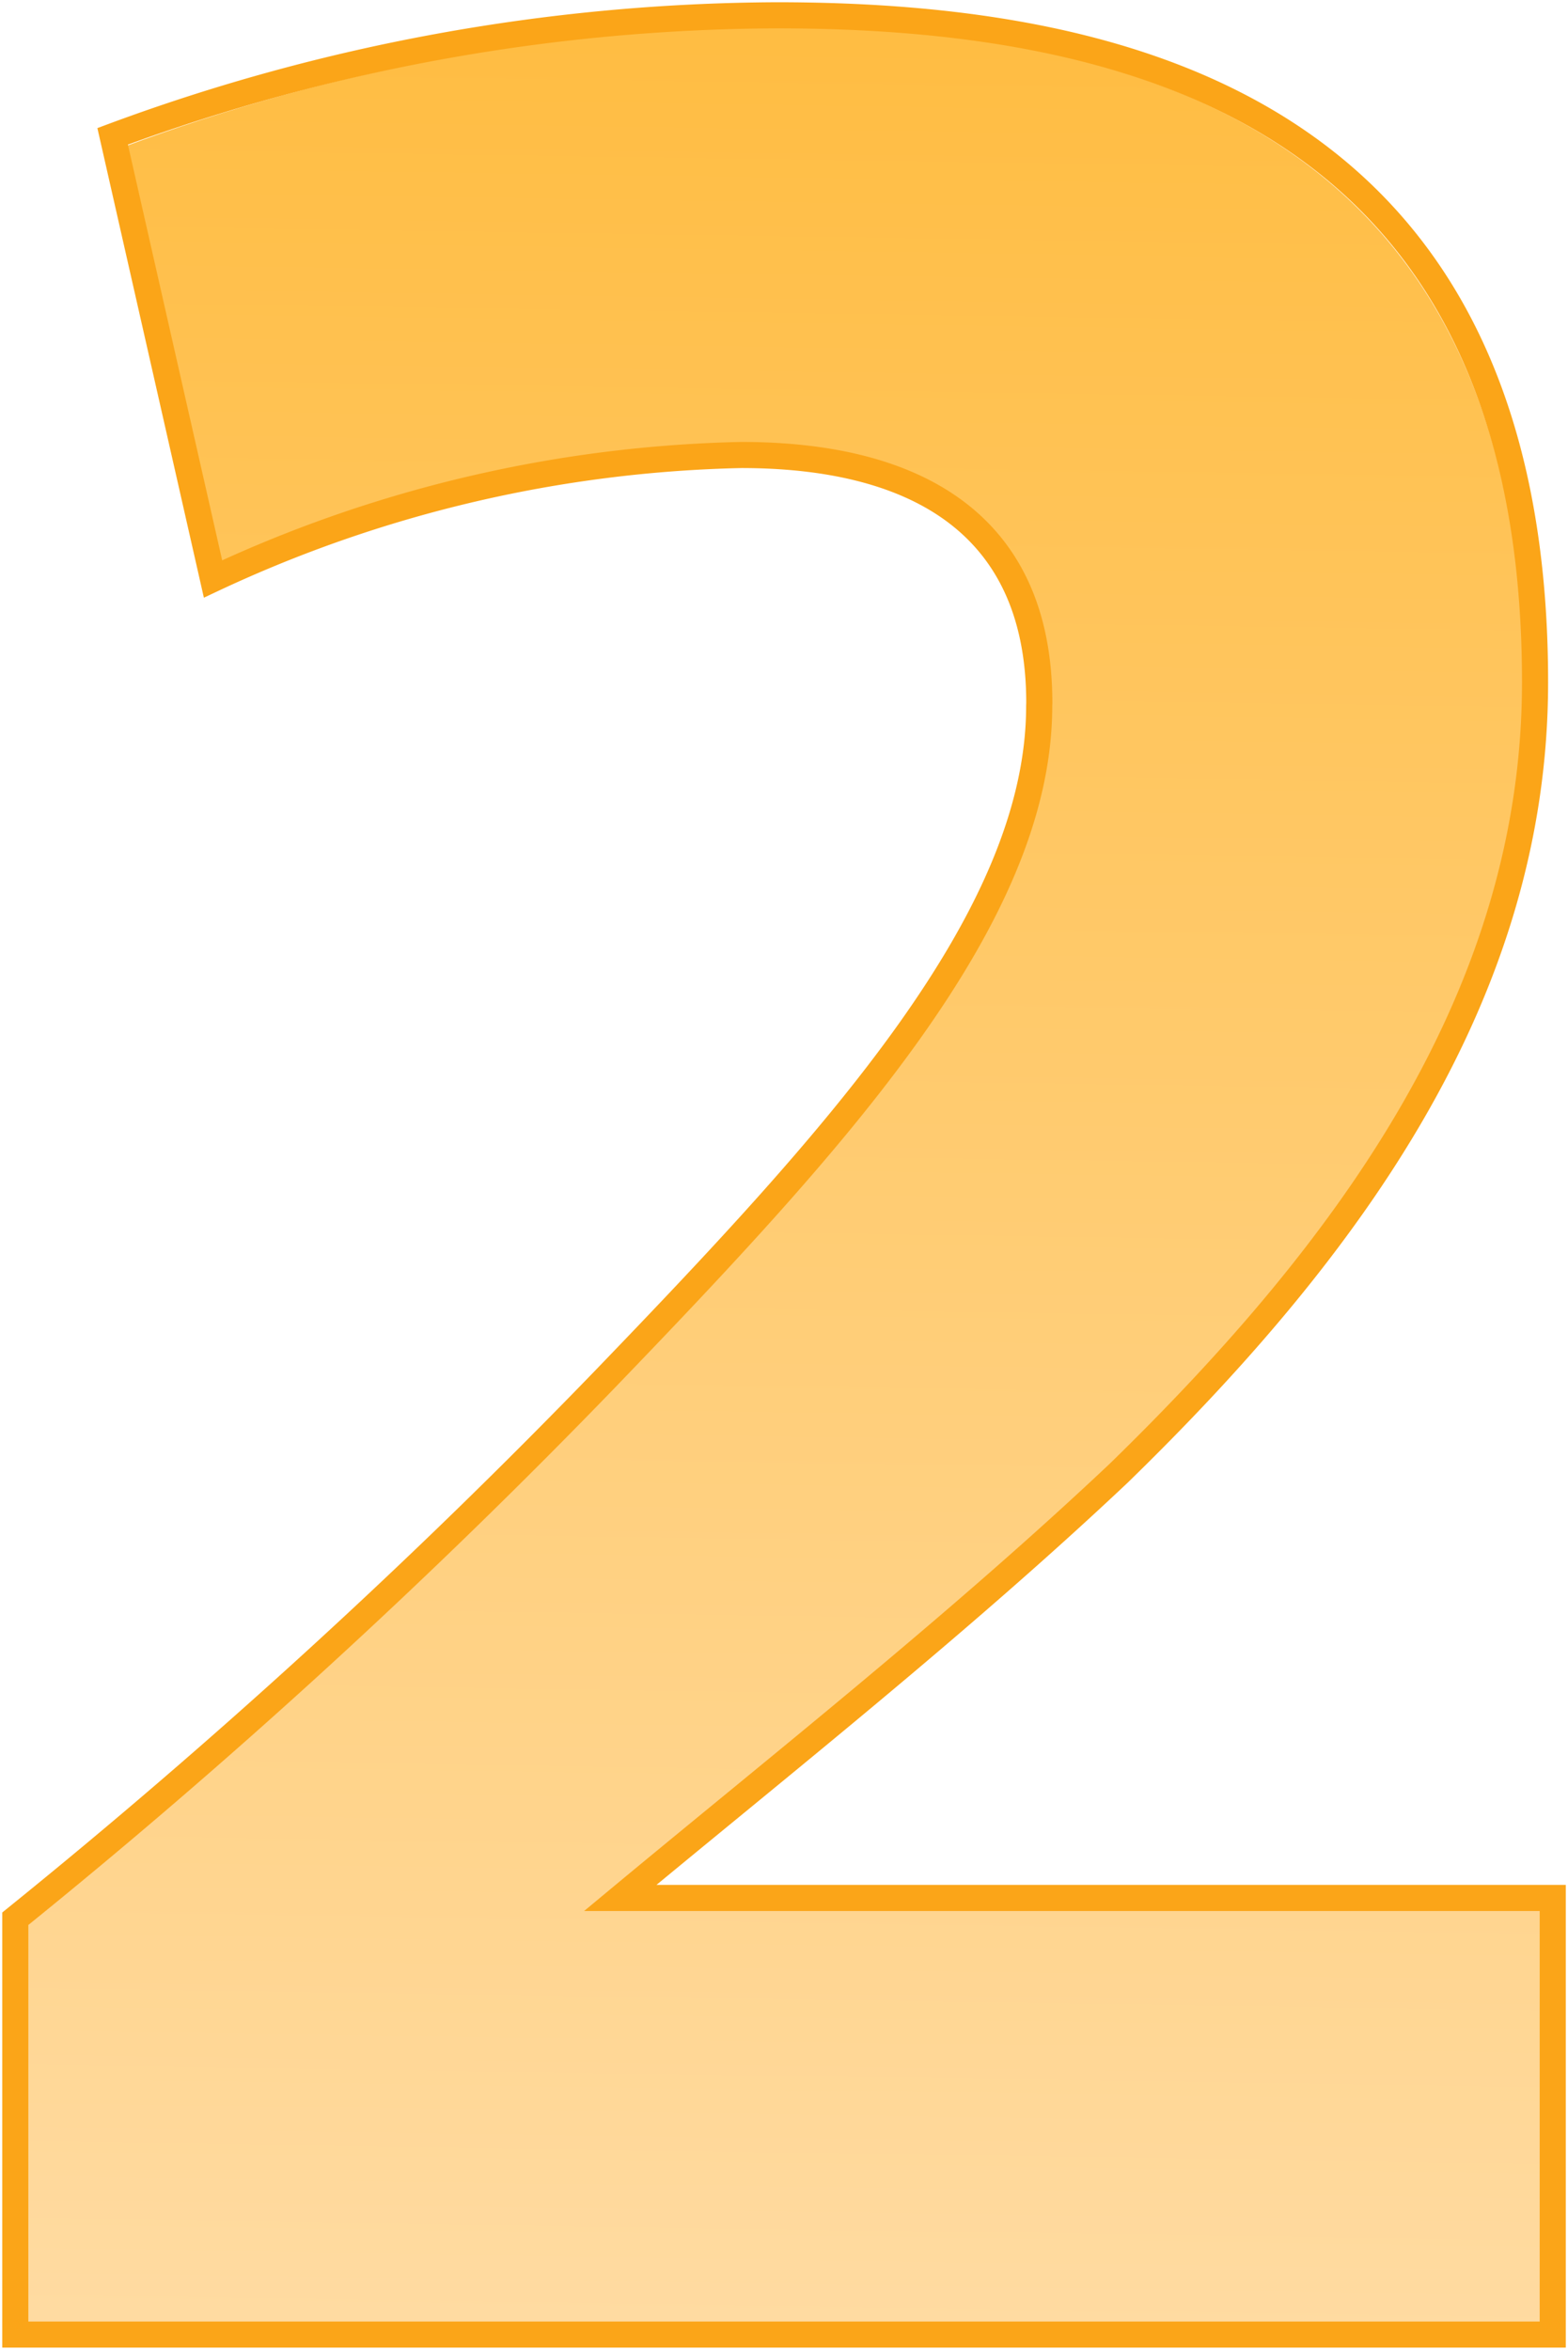 <svg id="グループ_8467" data-name="グループ 8467" xmlns="http://www.w3.org/2000/svg" xmlns:xlink="http://www.w3.org/1999/xlink" width="30.025" height="45" viewBox="0 0 30.025 45">
  <defs>
    <linearGradient id="linear-gradient" x1="-0.01" y1="1.007" x2="0.55" y2="1" gradientUnits="objectBoundingBox">
      <stop offset="0" stop-color="#ffdba2"/>
      <stop offset="1" stop-color="#ffbd43"/>
    </linearGradient>
    <clipPath id="clip-path">
      <path id="パス_23536" data-name="パス 23536" d="M2.085,2.544l1.892,8.387a24.573,24.573,0,0,1,9.956-2.35c3.114,0,5.617,1.177,5.617,4.7v.055c0,4.027-3.837,8.22-8.176,12.749A122.329,122.329,0,0,1,.25,36.319V44.2H29.231V35.928H11.654c2.947-2.461,6.4-5.2,9.4-8.053,4.338-4.25,7.844-9.059,7.844-14.987C28.9,2.209,21.443.25,14.6.25A36.18,36.18,0,0,0,2.085,2.544" transform="translate(-0.25 -0.25)" fill="url(#linear-gradient)"/>
    </clipPath>
    <linearGradient id="linear-gradient-2" x1="-0.01" y1="1.007" x2="0" y2="0" xlink:href="#linear-gradient"/>
    <clipPath id="clip-path-2">
      <rect id="長方形_4707" data-name="長方形 4707" width="30.025" height="45" fill="none"/>
    </clipPath>
  </defs>
  <g id="グループ_8464" data-name="グループ 8464" transform="translate(0.523 0.523)">
    <g id="グループ_8463" data-name="グループ 8463" clip-path="url(#clip-path)">
      <rect id="長方形_4706" data-name="長方形 4706" width="28.981" height="43.954" transform="translate(0 0)" fill="url(#linear-gradient-2)"/>
    </g>
  </g>
  <g id="グループ_8466" data-name="グループ 8466">
    <g id="グループ_8465" data-name="グループ 8465" clip-path="url(#clip-path-2)">
      <path id="パス_23537" data-name="パス 23537" d="M19.858,13.418c0-3.56-2.543-4.748-5.707-4.748A25.052,25.052,0,0,0,4.036,11.044L2.114,2.568A36.959,36.959,0,0,1,14.828.25c6.951,0,14.523,1.979,14.523,12.771,0,5.99-3.56,10.848-7.968,15.143-3.051,2.881-6.555,5.651-9.549,8.138H29.69v8.361H.25V36.7a124.7,124.7,0,0,0,11.3-10.341c4.407-4.577,8.306-8.814,8.306-12.883Z" transform="translate(0.043 0.043)" fill="none" stroke="#fba518" stroke-miterlimit="10" stroke-width="0.5"/>
    </g>
  </g>
</svg>

